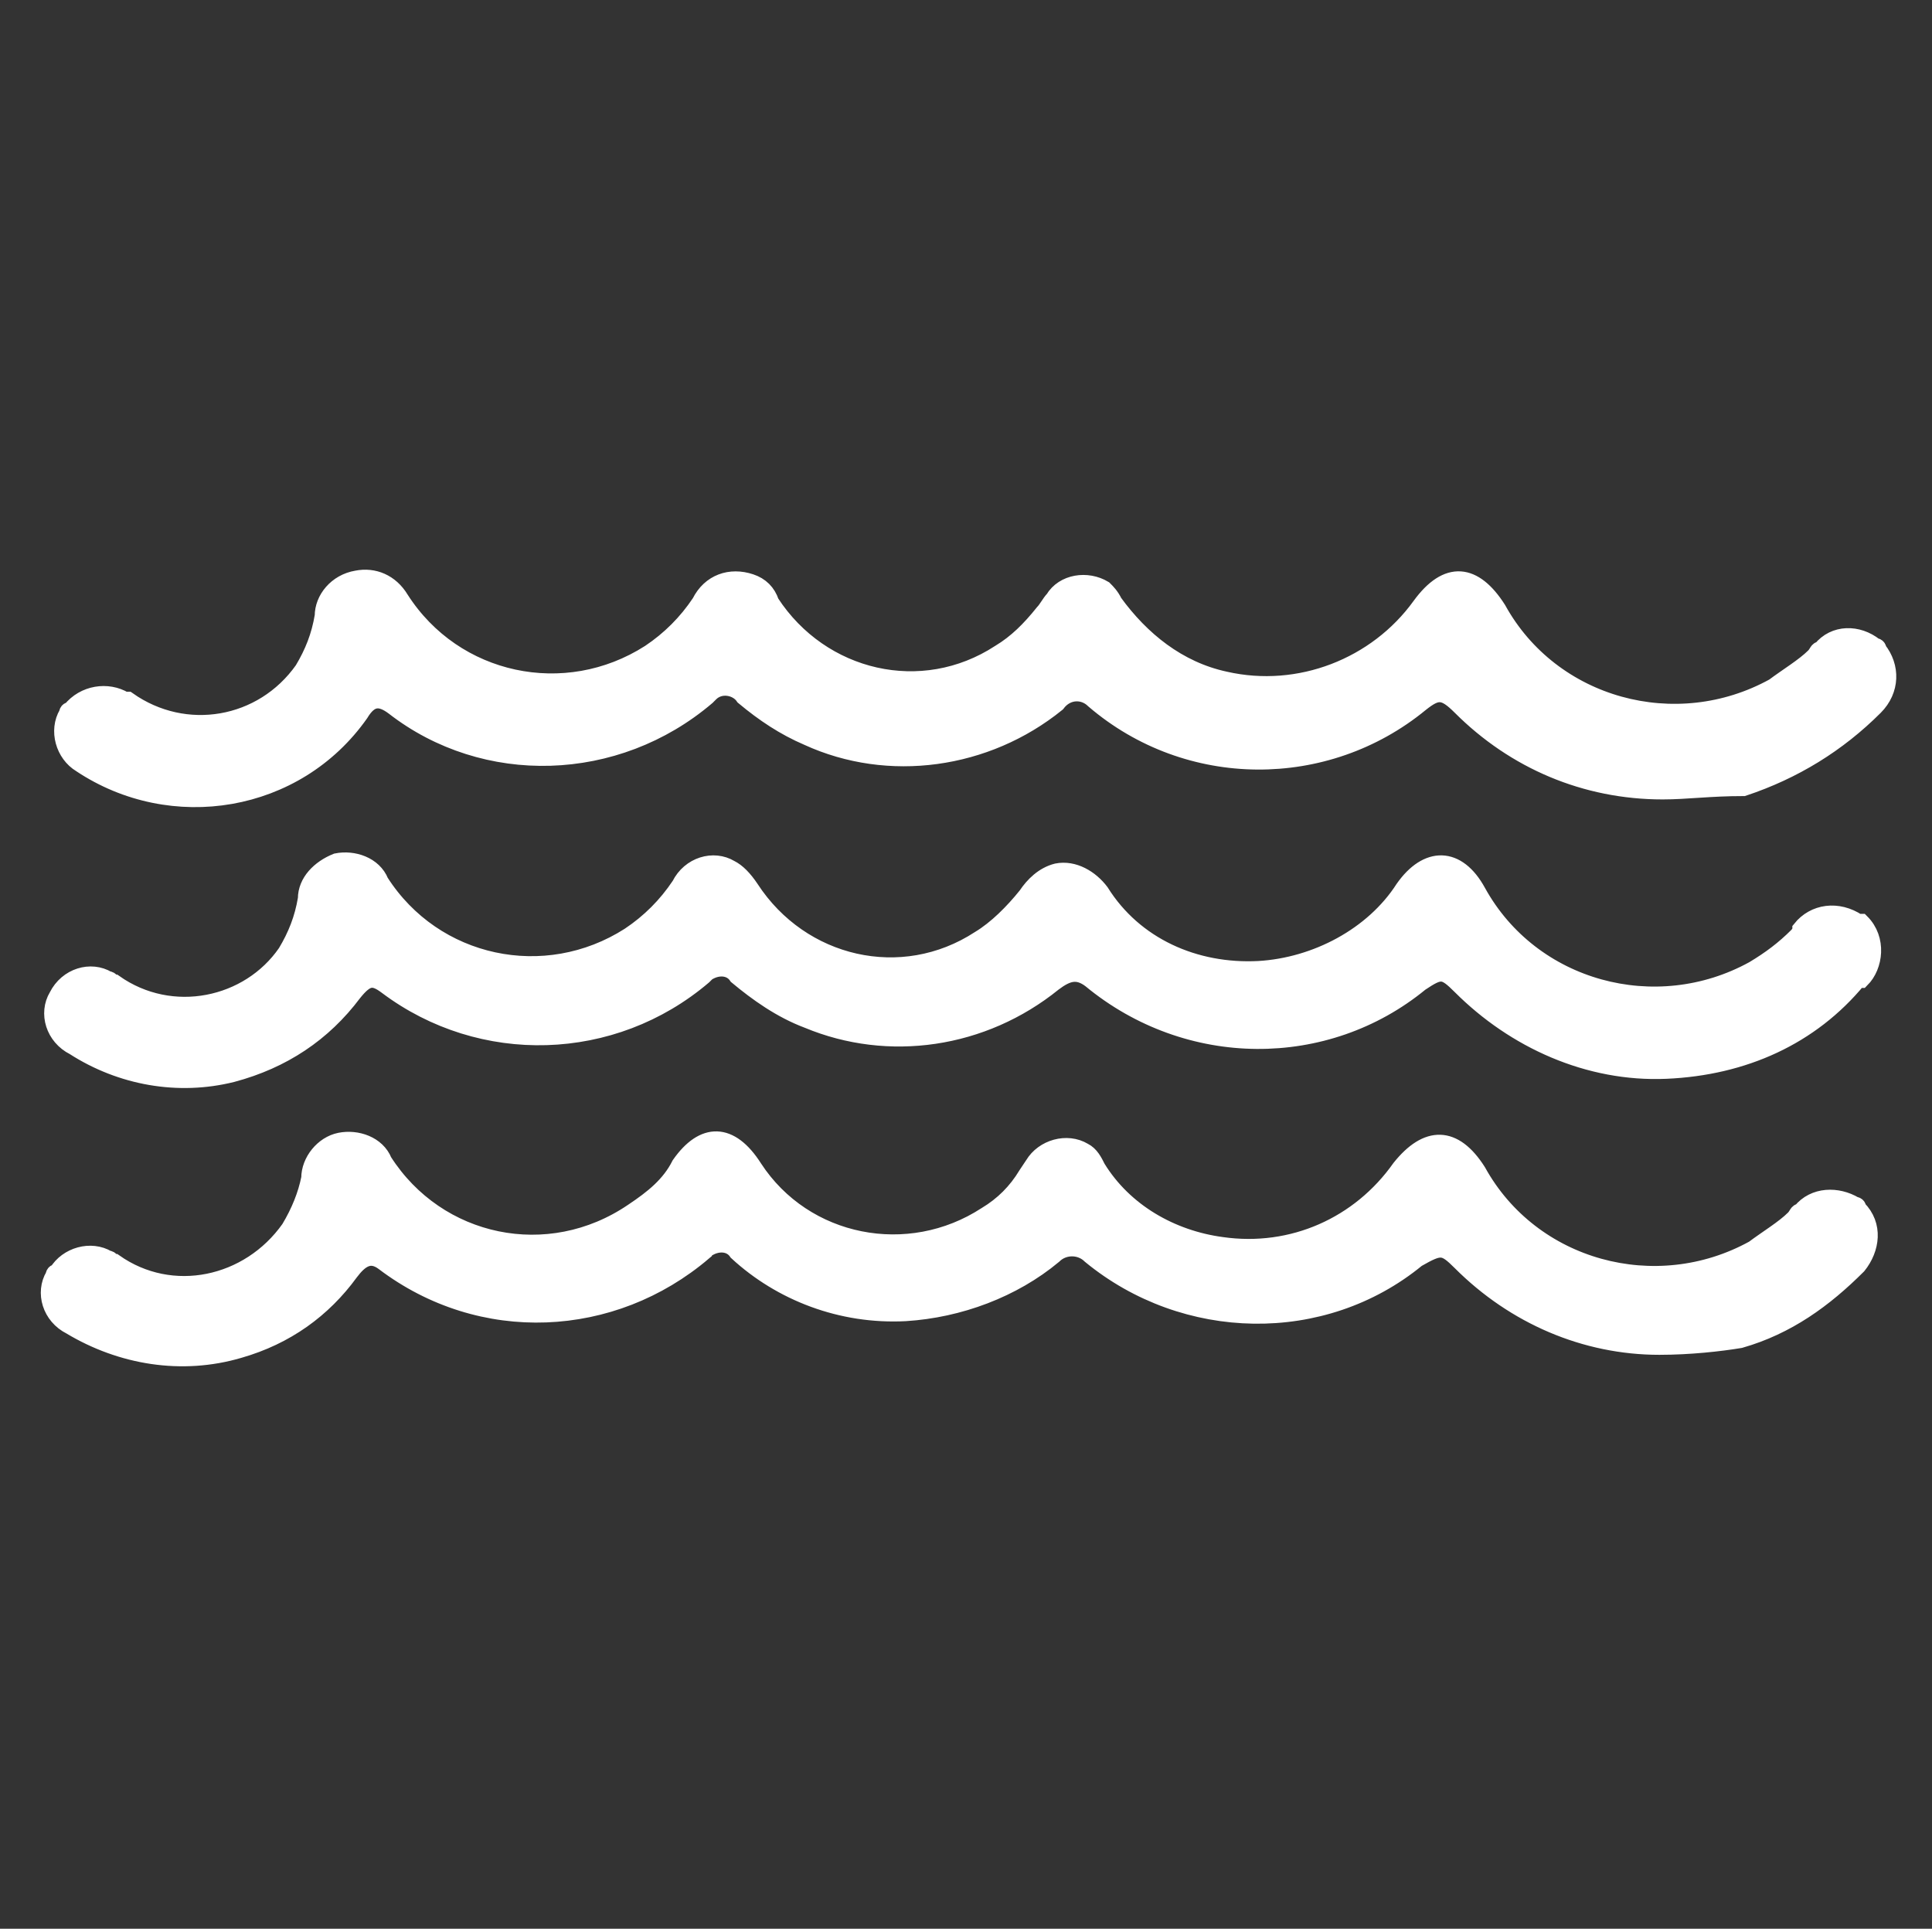 <?xml version="1.0" encoding="utf-8"?>
<!-- Generator: Adobe Illustrator 25.2.0, SVG Export Plug-In . SVG Version: 6.00 Build 0)  -->
<svg version="1.1" id="Layer_1" xmlns="http://www.w3.org/2000/svg" xmlns:xlink="http://www.w3.org/1999/xlink" x="0px" y="0px"
	 viewBox="0 0 57.4 57.3" style="enable-background:new 0 0 57.4 57.3;" xml:space="preserve">
	 <rect x="0" y="0" width="57.4" height="57.3" fill="#333333" stroke="none"/>
	 <style type="text/css">.st0{fill-rule:evenodd;clip-rule:evenodd;stroke:#ffffff;fill:#ffffff;stroke-width:0.5;}</style>
<g id="Group_403" transform="translate(-37.172 -433.819)">
	<g id="Group_269" transform="translate(37.172 433.819)">
		<path class="st0" id="Path_201" d="M49.5,31.8c-2.3,0.1-4.5-0.9-6.1-2.5c-0.5-0.5-0.6-0.5-1.2-0.1c-2.8,2.3-6.9,2.3-9.8-0.1
			c-0.4-0.3-0.7-0.2-1.1,0.1c-2.1,1.7-4.9,2.1-7.3,1.1c-0.8-0.3-1.5-0.8-2.1-1.3c-0.2-0.3-0.6-0.3-0.9-0.1c0,0-0.1,0.1-0.1,0.1
			c-2.7,2.3-6.6,2.4-9.4,0.3c-0.4-0.3-0.6-0.3-1,0.2c-0.9,1.2-2.1,2-3.6,2.4c-1.6,0.4-3.3,0.1-4.7-0.8c-0.6-0.3-0.8-1-0.5-1.5
			c0.3-0.6,1-0.8,1.5-0.5c0.1,0,0.1,0.1,0.2,0.1c1.7,1.2,4,0.7,5.1-0.9c0.3-0.5,0.5-1,0.6-1.6c0-0.5,0.4-0.9,0.9-1.1
			c0.5-0.1,1.1,0.1,1.3,0.6c1.6,2.5,4.9,3.2,7.4,1.6c0.6-0.4,1.1-0.9,1.5-1.5c0.3-0.6,1-0.8,1.5-0.5c0.2,0.1,0.4,0.3,0.6,0.6
			c1.5,2.3,4.5,3,6.8,1.5c0.5-0.3,1-0.8,1.4-1.3c0.2-0.3,0.5-0.6,0.9-0.7c0.5-0.1,1,0.2,1.3,0.6c1,1.6,2.8,2.4,4.7,2.3
			c1.7-0.1,3.4-1,4.3-2.4c0.7-1,1.6-1,2.2,0.1c1.6,2.9,5.3,3.9,8.2,2.3c0.5-0.3,0.9-0.6,1.3-1c0,0,0.1-0.1,0.1-0.2
			c0.4-0.5,1.1-0.6,1.7-0.2c0,0,0,0,0.1,0c0.5,0.5,0.4,1.3,0,1.7c0,0,0,0-0.1,0C53.8,30.8,51.8,31.7,49.5,31.8z"/>
		<path class="st0" id="Path_202" d="M49.4,23.5c-2.3,0-4.4-0.9-6-2.5c-0.5-0.5-0.7-0.5-1.2-0.1c-2.8,2.3-6.9,2.3-9.7-0.1
			c-0.3-0.3-0.8-0.3-1.1,0.1c-2.1,1.7-5,2.1-7.4,1c-0.7-0.3-1.3-0.7-1.9-1.2c-0.2-0.3-0.7-0.4-1-0.1c0,0-0.1,0.1-0.1,0.1
			c-2.7,2.3-6.6,2.4-9.3,0.3c-0.4-0.3-0.7-0.3-1,0.2c-1.9,2.7-5.6,3.3-8.3,1.5c-0.5-0.3-0.7-1-0.4-1.5c0,0,0-0.1,0.1-0.1
			c0.4-0.5,1.1-0.6,1.6-0.3c0,0,0,0,0.1,0c1.7,1.2,4,0.8,5.2-0.9c0.3-0.5,0.5-1,0.6-1.6c0-0.5,0.4-1,1-1.1c0.5-0.1,1,0.1,1.3,0.6
			c1.6,2.5,4.9,3.2,7.4,1.6c0.6-0.4,1.1-0.9,1.5-1.5c0.3-0.6,0.9-0.8,1.5-0.6c0.3,0.1,0.5,0.3,0.6,0.6c1.5,2.3,4.5,3,6.8,1.5
			c0.5-0.3,0.9-0.7,1.3-1.2c0.1-0.1,0.2-0.3,0.3-0.4c0.3-0.5,1-0.6,1.5-0.3c0.1,0.1,0.2,0.2,0.3,0.4c0.8,1.1,1.9,2,3.3,2.3
			c2.2,0.5,4.5-0.4,5.8-2.2c0.8-1.1,1.6-1,2.3,0.1c1.6,2.9,5.3,3.9,8.2,2.3c0.4-0.3,0.9-0.6,1.2-0.9c0.1-0.1,0.1-0.2,0.2-0.2
			c0.4-0.5,1.1-0.5,1.6-0.1c0,0,0.1,0,0.1,0.1c0.4,0.5,0.4,1.2-0.1,1.7c-1.1,1.1-2.4,1.9-3.9,2.4C50.8,23.4,50.1,23.5,49.4,23.5z"/>
		<path class="st0" id="Path_203" d="M49.3,40c-2.2,0-4.3-0.9-5.9-2.5c-0.5-0.5-0.6-0.5-1.3-0.1c-2.8,2.3-6.9,2.2-9.7-0.1
			c-0.3-0.3-0.8-0.3-1.1,0c0,0,0,0,0,0c-1.2,1-2.8,1.6-4.4,1.7c-1.9,0.1-3.7-0.6-5-1.8c-0.2-0.3-0.6-0.3-0.9-0.1c0,0-0.1,0-0.1,0.1
			c-2.7,2.3-6.6,2.5-9.5,0.3c-0.4-0.3-0.7-0.1-1,0.3c-0.8,1.1-1.9,1.9-3.3,2.3c-1.7,0.5-3.5,0.2-5-0.7c-0.6-0.3-0.8-1-0.5-1.5
			c0,0,0-0.1,0.1-0.1c0.3-0.5,1-0.7,1.5-0.4c0.1,0,0.1,0.1,0.2,0.1c1.7,1.2,4,0.7,5.2-1c0.3-0.5,0.5-1,0.6-1.5c0-0.5,0.4-1,0.9-1.1
			c0.5-0.1,1.1,0.1,1.3,0.6c1.6,2.5,4.9,3.2,7.4,1.5c0.6-0.4,1.1-0.8,1.4-1.4c0.7-1,1.5-1,2.2,0.1c1.5,2.3,4.6,2.9,6.9,1.4
			c0.5-0.3,0.9-0.7,1.2-1.2l0.2-0.3c0.3-0.5,1-0.7,1.5-0.4c0.2,0.1,0.3,0.3,0.4,0.5c0.8,1.3,2.2,2.1,3.7,2.3
			c2.1,0.3,4.1-0.6,5.3-2.3c0.8-1,1.6-1,2.3,0.1c1.6,2.9,5.3,3.9,8.2,2.3c0.4-0.3,0.9-0.6,1.2-0.9c0.1-0.1,0.1-0.2,0.2-0.2
			c0.4-0.5,1.1-0.5,1.6-0.2c0,0,0.1,0,0.1,0.1c0.5,0.5,0.4,1.2,0,1.7c0,0,0,0,0,0c-1,1-2.1,1.8-3.5,2.2C51.1,39.9,50.2,40,49.3,40z"
			/>
	</g>
</g>
</svg>
